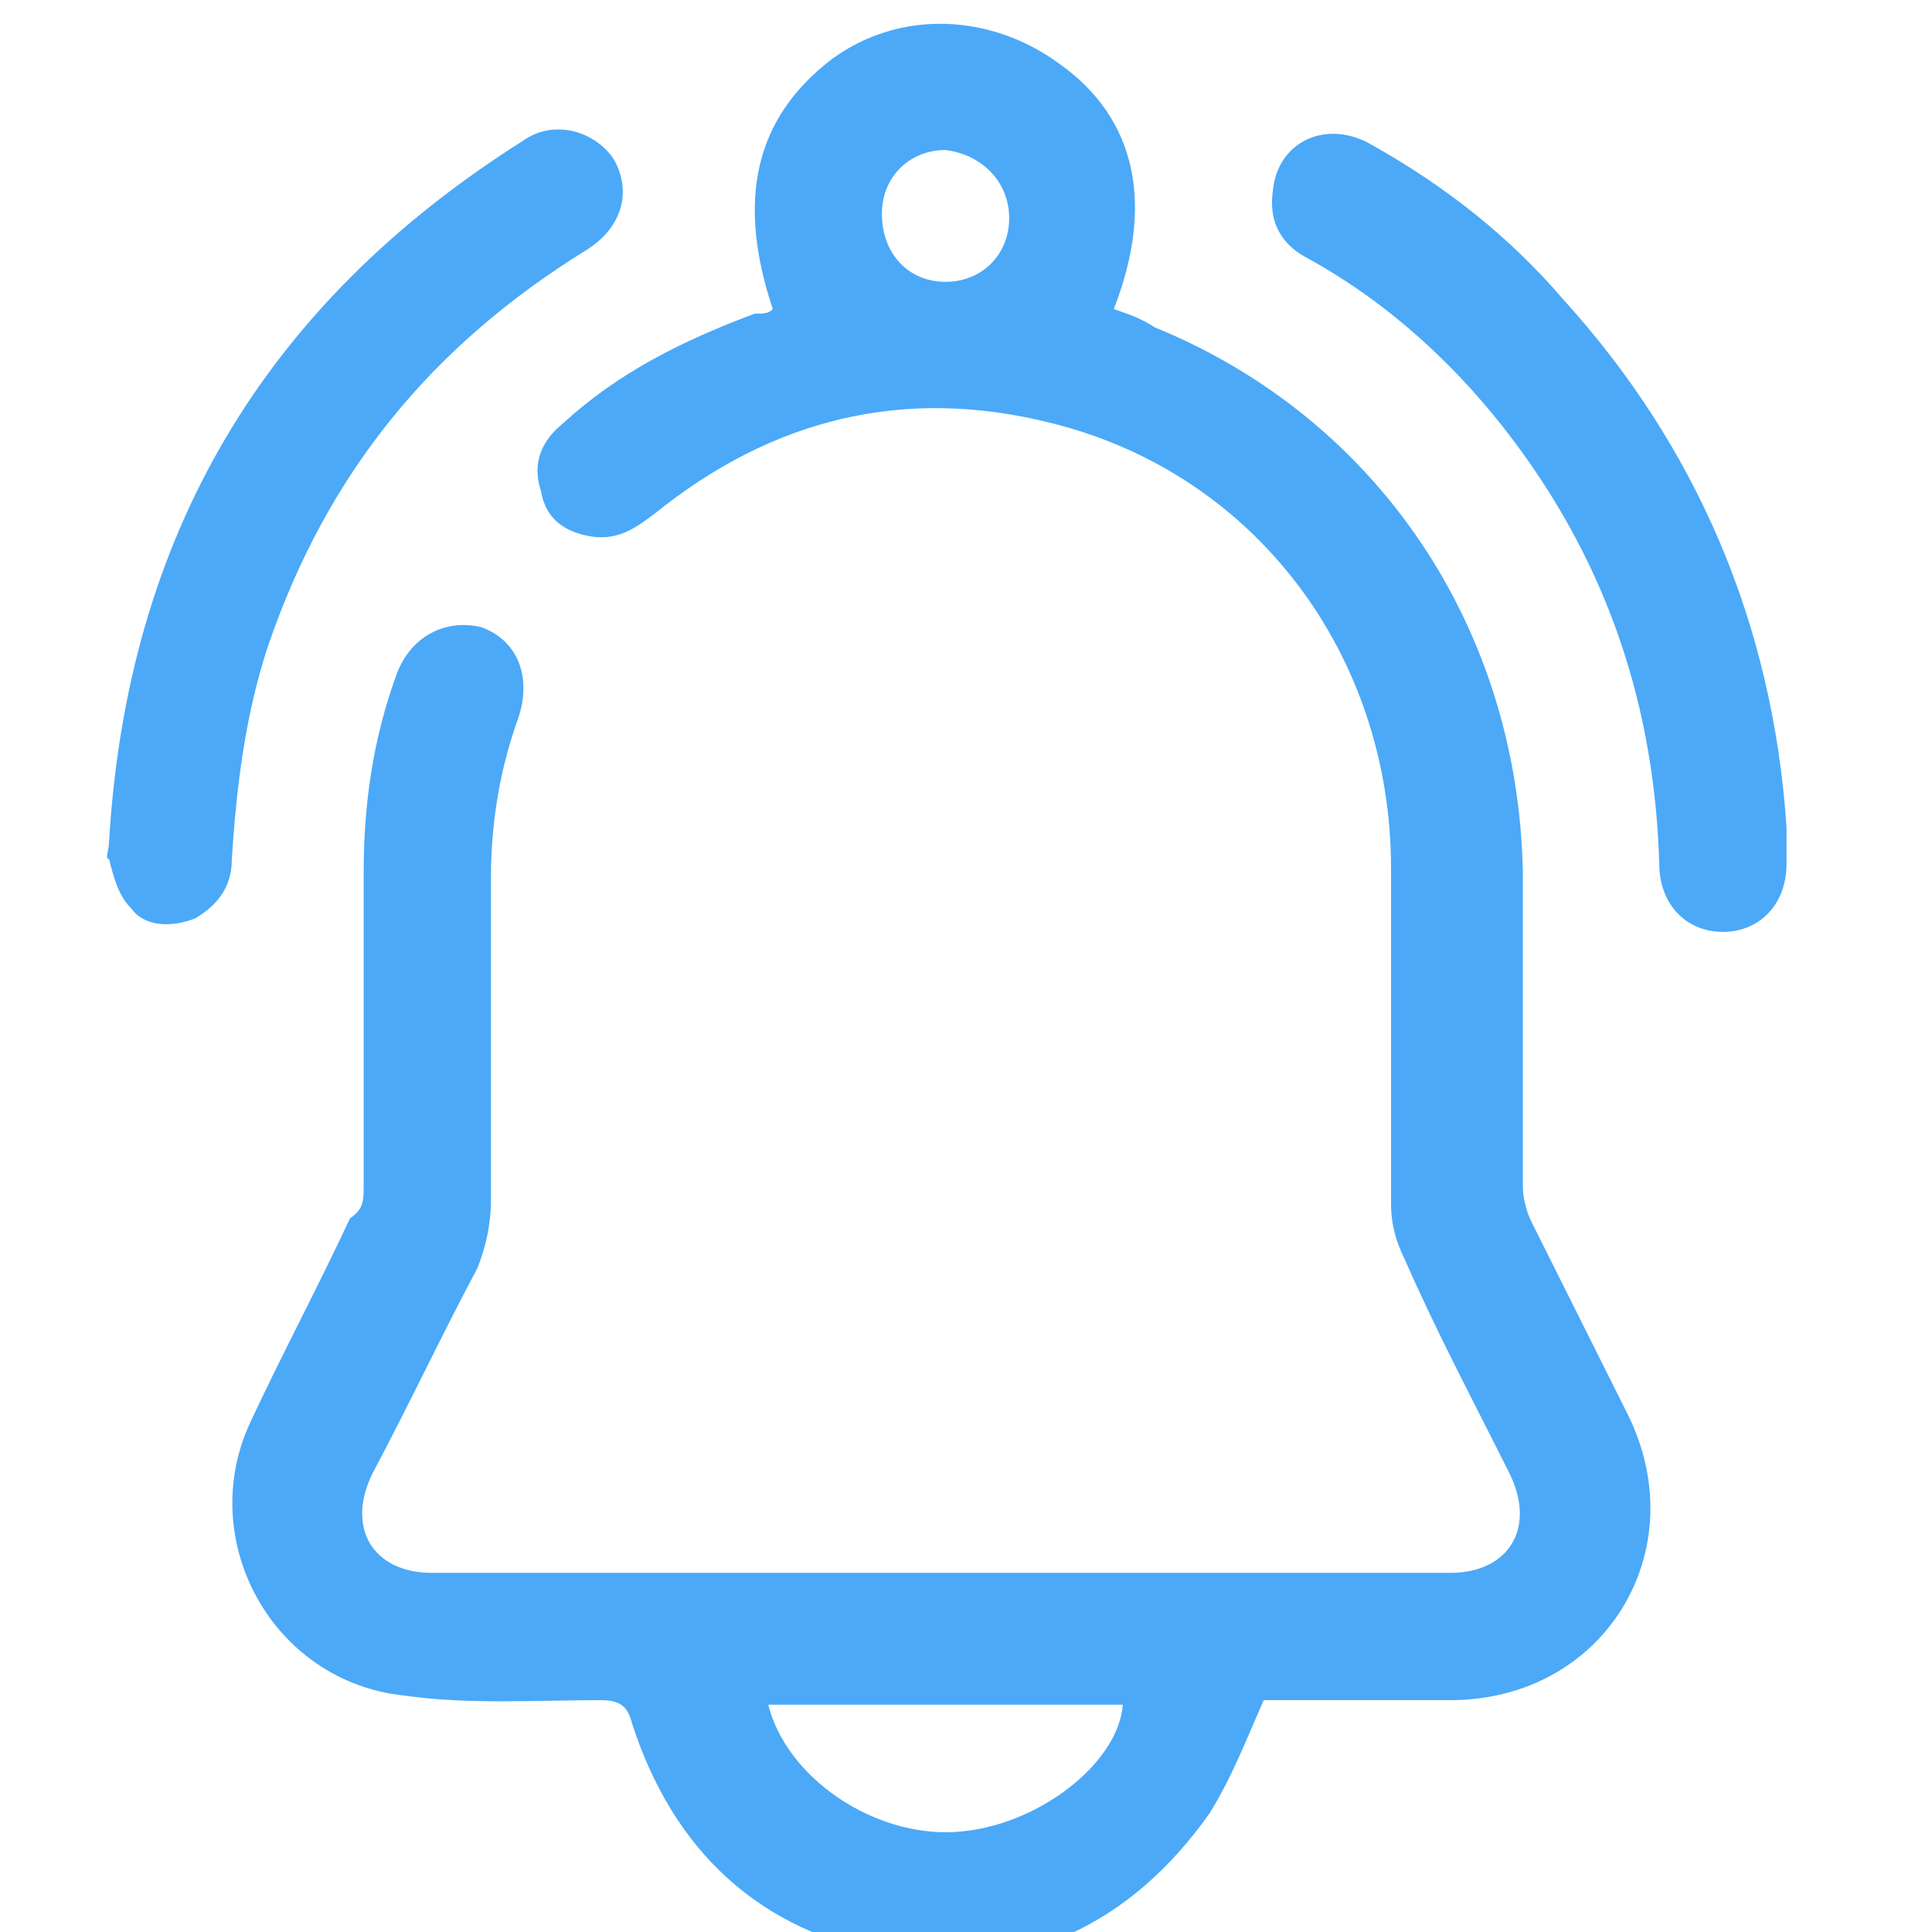 <?xml version="1.0" encoding="utf-8"?>
<!-- Generator: Adobe Illustrator 25.0.1, SVG Export Plug-In . SVG Version: 6.00 Build 0)  -->
<svg version="1.1" id="Capa_1" xmlns="http://www.w3.org/2000/svg" xmlns:xlink="http://www.w3.org/1999/xlink" x="0px" y="0px"
	 viewBox="0 0 42.5 42.5" style="enable-background:new 0 0 42.5 42.5;" xml:space="preserve" fill="#4ba9f8">
<g>
	<path d="M17,6.8c-0.8-2.4-0.4-4.2,1.3-5.5c1.5-1.1,3.5-1,5,0.1c1.7,1.2,2.1,3.1,1.2,5.4c0.3,0.1,0.6,0.2,0.9,0.4
		c4.9,2,8,6.6,8.1,12c0,2.3,0,4.6,0,6.9c0,0.3,0.1,0.6,0.2,0.8c0.7,1.4,1.4,2.8,2.1,4.2c1.5,3-0.5,6.3-3.9,6.3c-1.2,0-2.5,0-3.7,0
		c-0.2,0-0.3,0-0.4,0c-0.4,0.9-0.7,1.7-1.2,2.5c-1.7,2.4-4.1,3.6-7,3.1c-2.9-0.5-4.8-2.3-5.7-5.1c-0.1-0.4-0.3-0.5-0.7-0.5
		c-1.4,0-2.9,0.1-4.3-0.1c-2.9-0.3-4.6-3.4-3.4-6c0.7-1.5,1.5-3,2.2-4.5C8,26.6,8,26.4,8,26.1c0-2.3,0-4.6,0-6.9
		c0-1.5,0.2-2.9,0.7-4.3c0.3-0.9,1.1-1.3,1.9-1.1c0.8,0.3,1.1,1.1,0.8,2c-0.4,1.1-0.6,2.3-0.6,3.5c0,2.4,0,4.7,0,7.1
		c0,0.5-0.1,1-0.3,1.5c-0.8,1.5-1.5,3-2.3,4.5c-0.6,1.2,0,2.2,1.3,2.2c7.5,0,14.9,0,22.4,0c1.3,0,1.9-1,1.3-2.2
		c-0.8-1.6-1.6-3.1-2.3-4.7c-0.2-0.4-0.3-0.8-0.3-1.2c0-2.5,0-4.9,0-7.4c0-4.7-3-8.7-7.5-9.8c-3.2-0.8-6.1-0.1-8.7,2
		c-0.4,0.3-0.8,0.6-1.4,0.5c-0.6-0.1-1-0.4-1.1-1c-0.2-0.6,0-1.1,0.5-1.5c1.2-1.1,2.6-1.8,4.2-2.4C16.8,6.9,16.9,6.9,17,6.8z
		 M16.9,37.5c0.4,1.6,2.3,2.9,4.1,2.8c1.8-0.1,3.6-1.5,3.7-2.8C22.1,37.5,19.5,37.5,16.9,37.5z M20.8,6.2c0.8,0,1.4-0.6,1.4-1.4
		c0-0.8-0.6-1.4-1.4-1.5c-0.8,0-1.4,0.6-1.4,1.4C19.4,5.6,20,6.2,20.8,6.2z"/>
	<path d="M2.4,18.5c0.4-6.7,3.4-11.8,9.1-15.4c0.7-0.5,1.6-0.2,2,0.4c0.4,0.7,0.2,1.5-0.6,2c-3.4,2.1-5.7,4.9-7,8.7
		c-0.5,1.5-0.7,3.1-0.8,4.7c0,0.6-0.3,1-0.8,1.3c-0.5,0.2-1.1,0.2-1.4-0.2c-0.3-0.3-0.4-0.7-0.5-1.1C2.3,18.9,2.4,18.7,2.4,18.5z"/>
	<path d="M39.3,18.2c0,0.3,0,0.5,0,0.8c0,0.9-0.6,1.5-1.4,1.5c-0.8,0-1.4-0.6-1.4-1.5c-0.1-3.4-1.1-6.5-3.2-9.3
		c-1.2-1.6-2.7-3-4.5-4c-0.6-0.3-0.9-0.8-0.8-1.5c0.1-1.1,1.2-1.6,2.2-1c1.6,0.9,3,2,4.2,3.4C37.3,9.8,39,13.7,39.3,18.2z"/>
</g>
</svg>
